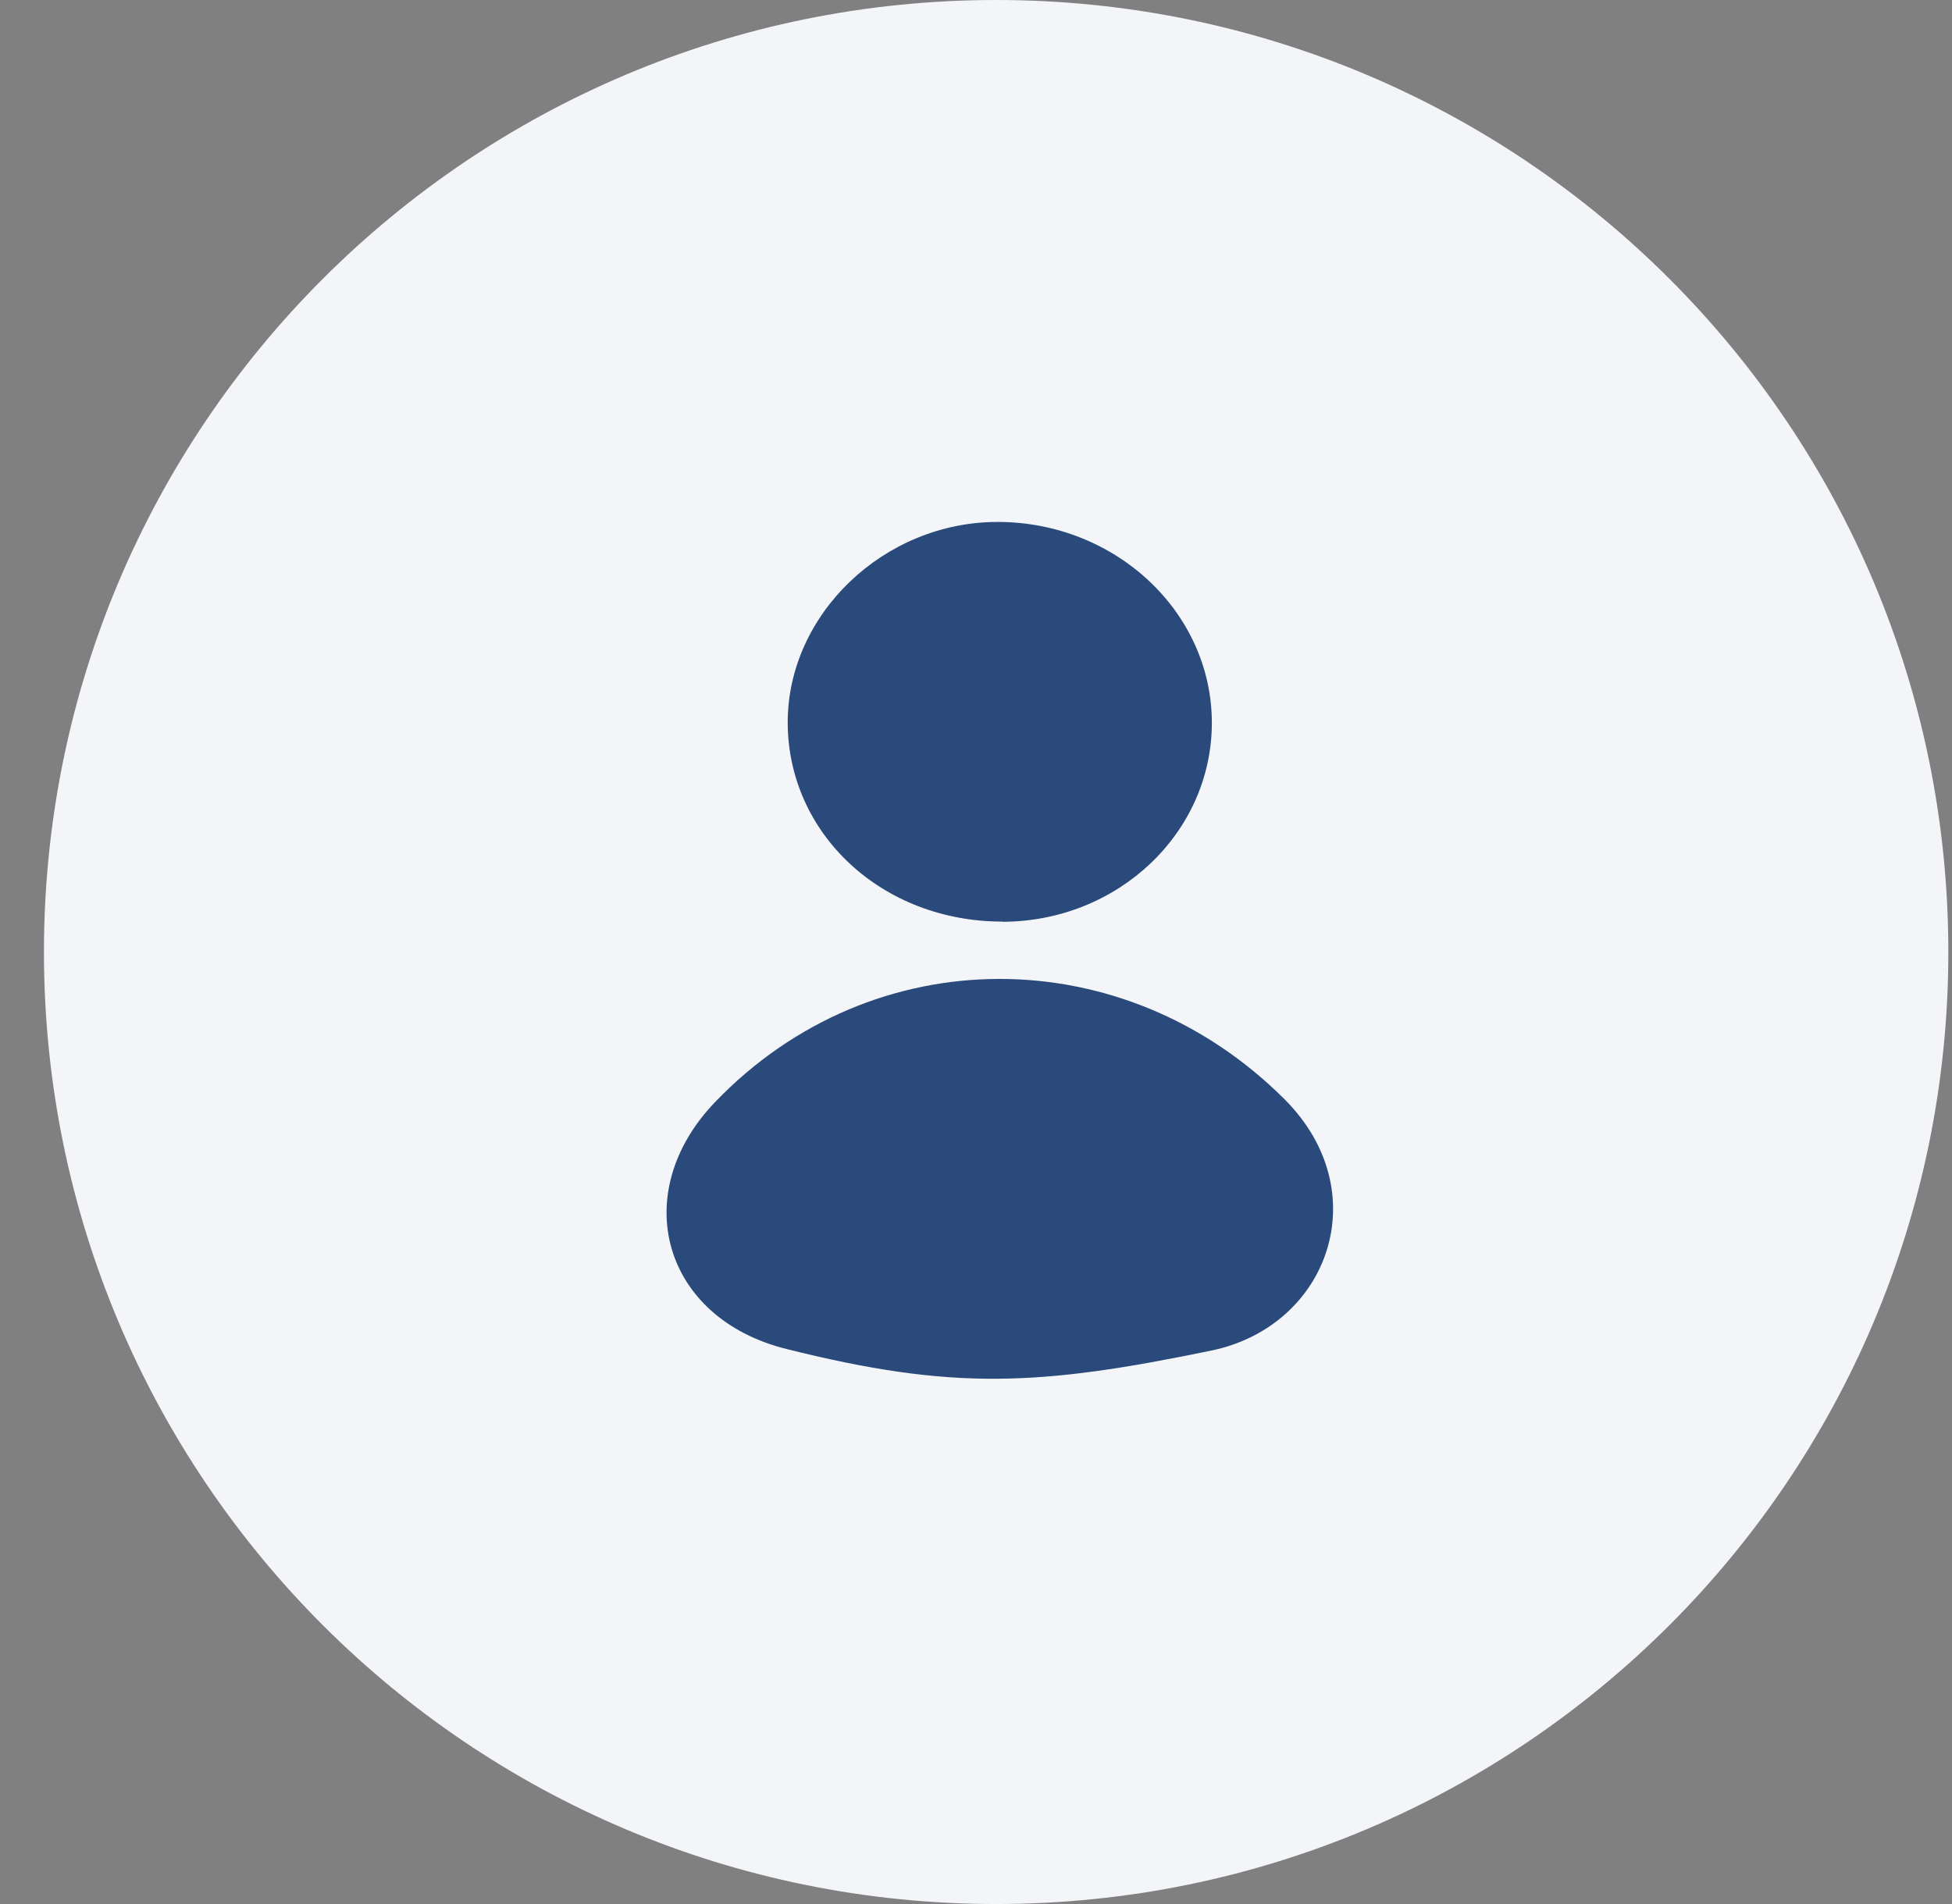 <svg width="41" height="40" viewBox="0 0 41 40" fill="none" xmlns="http://www.w3.org/2000/svg">
<rect x="0" y="0" width="41" height="40" fill="#808080" stroke="none"/>
<path d="M3.423 20C3.423 10.335 11.258 2.5 20.923 2.5C30.588 2.5 38.423 10.335 38.423 20C38.423 29.665 30.588 37.5 20.923 37.5C11.258 37.5 3.423 29.665 3.423 20Z" fill="#F4F5F8" stroke="#F4F5F8" stroke-width="5"/>
<path d="M16.519 28.34C13.907 27.689 13.186 25.058 15.023 23.149C18.331 19.707 23.609 19.719 26.984 23.097C28.924 25.041 27.907 27.861 25.447 28.372C21.831 29.12 20.015 29.216 16.519 28.34Z" fill="#2A4A7B"/>
<path d="M21.06 19.361C18.535 19.365 16.55 17.527 16.545 15.178C16.545 12.903 18.562 10.97 20.945 10.965C23.425 10.961 25.45 12.853 25.454 15.182C25.454 17.49 23.491 19.357 21.06 19.365V19.361Z" fill="#2A4A7B"/>
</svg>
